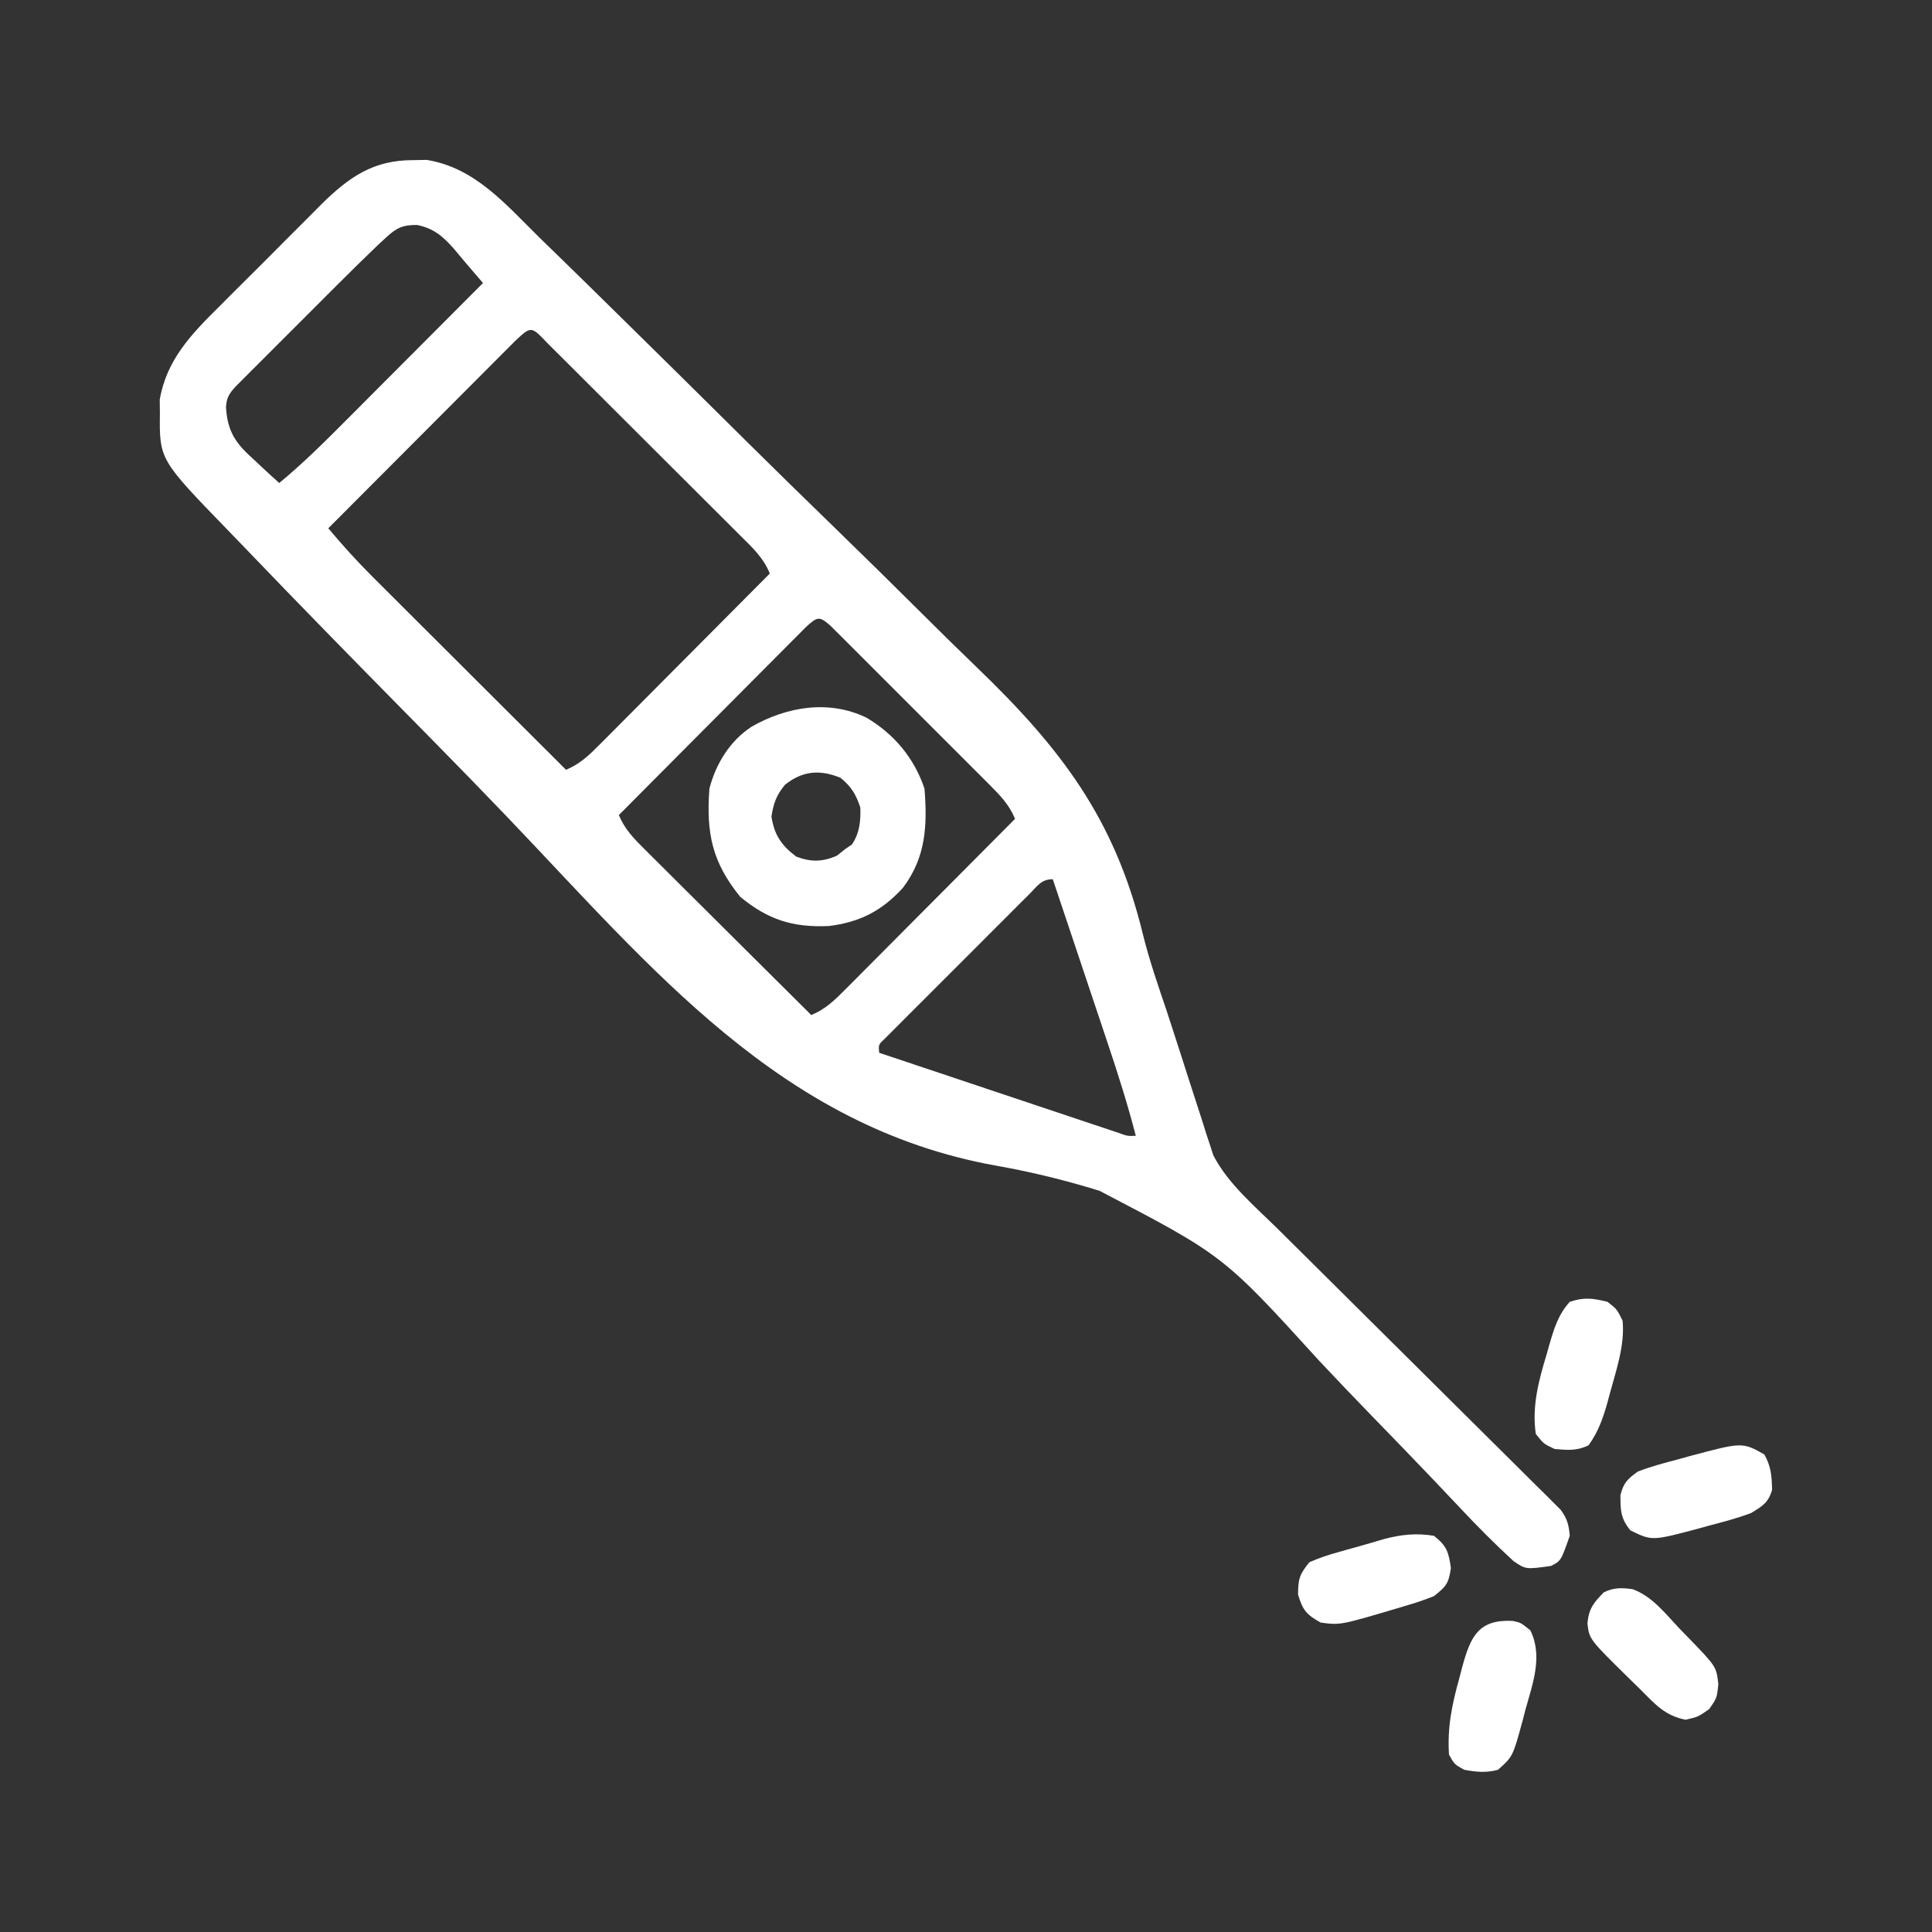 <?xml version="1.0" encoding="UTF-8"?> <svg xmlns="http://www.w3.org/2000/svg" version="1.1" width="512" height="512"><rect width="100%" height="100%" fill="#333333" stroke="none"/><path d="M0 0 C1.195 -0.022 2.39 -0.044 3.621 -0.066 C16.429 1.977 24.609 11.756 33.438 20.442 C35.022 21.983 36.607 23.523 38.192 25.063 C43.382 30.111 48.544 35.186 53.703 40.266 C55.028 41.569 55.028 41.569 56.38 42.898 C64.739 51.12 73.09 59.351 81.416 67.607 C83.34 69.514 85.265 71.421 87.189 73.329 C87.667 73.803 88.145 74.276 88.638 74.765 C96.334 82.39 104.084 89.958 111.858 97.504 C119.89 105.303 127.867 113.156 135.8 121.056 C140.234 125.47 144.688 129.86 149.201 134.193 C171.707 155.845 185.944 174.426 193.415 205.047 C195.148 212.078 197.528 218.896 199.84 225.754 C200.635 228.18 201.42 230.608 202.205 233.037 C202.583 234.203 202.962 235.368 203.352 236.569 C204.136 238.997 204.913 241.427 205.686 243.858 C206.844 247.496 208.027 251.125 209.215 254.754 C209.55 255.831 209.886 256.908 210.232 258.017 C210.734 259.53 210.734 259.53 211.246 261.073 C211.526 261.944 211.805 262.815 212.094 263.712 C216.009 271.31 223.123 277.251 229.144 283.194 C229.973 284.016 230.801 284.838 231.655 285.686 C233.44 287.457 235.226 289.228 237.014 290.997 C239.841 293.798 242.664 296.602 245.485 299.409 C246.454 300.373 247.424 301.338 248.394 302.302 C248.879 302.785 249.364 303.267 249.864 303.764 C256.421 310.286 262.983 316.802 269.556 323.309 C274.006 327.715 278.45 332.128 282.885 336.55 C285.228 338.884 287.575 341.214 289.929 343.537 C292.548 346.122 295.154 348.719 297.757 351.319 C298.538 352.083 299.318 352.848 300.122 353.635 C300.828 354.346 301.535 355.056 302.262 355.788 C303.188 356.706 303.188 356.706 304.132 357.642 C305.882 359.992 306.316 361.654 306.562 364.562 C304.229 371.229 304.229 371.229 301.562 372.562 C294.913 373.48 294.913 373.48 291.665 371.274 C286.776 366.784 282.134 362.121 277.594 357.279 C276.03 355.626 274.466 353.973 272.901 352.321 C272.08 351.454 271.259 350.587 270.413 349.694 C265.039 344.043 259.603 338.452 254.173 332.856 C249.445 327.98 244.746 323.081 240.105 318.123 C214.777 290.273 214.777 290.273 181.996 273.16 C181.17 272.906 180.345 272.653 179.494 272.391 C171.225 269.929 162.887 267.948 154.391 266.446 C97.423 256.175 63.421 214.261 24.998 174.09 C18.494 167.297 11.937 160.561 5.34 153.859 C4.871 153.383 4.403 152.907 3.92 152.417 C2.035 150.502 0.15 148.588 -1.736 146.674 C-16.106 132.085 -30.438 117.455 -44.608 102.671 C-46.076 101.143 -47.547 99.618 -49.023 98.098 C-67.196 79.358 -67.196 79.358 -67.062 67.062 C-67.075 65.877 -67.088 64.691 -67.102 63.469 C-65.317 52.969 -58.769 46.15 -51.422 38.883 C-50.441 37.899 -49.461 36.913 -48.481 35.928 C-46.438 33.878 -44.387 31.836 -42.329 29.802 C-39.708 27.21 -37.111 24.596 -34.519 21.975 C-32.504 19.941 -30.476 17.919 -28.445 15.901 C-27.02 14.481 -25.605 13.051 -24.19 11.62 C-16.9 4.461 -10.495 -0.011 0 0 Z M-7.17 20.542 C-7.863 21.181 -8.555 21.82 -9.269 22.478 C-12.975 26.04 -16.647 29.63 -20.277 33.27 C-21.085 34.076 -21.892 34.883 -22.725 35.714 C-24.416 37.404 -26.106 39.096 -27.794 40.789 C-30.388 43.388 -32.988 45.982 -35.588 48.576 C-37.235 50.224 -38.881 51.871 -40.527 53.52 C-41.306 54.297 -42.085 55.074 -42.888 55.874 C-43.603 56.592 -44.318 57.31 -45.054 58.05 C-46.001 58.998 -46.001 58.998 -46.966 59.964 C-48.678 61.824 -49.402 62.939 -49.547 65.478 C-49.141 72.21 -46.812 75.229 -41.875 79.625 C-41.259 80.204 -40.644 80.784 -40.01 81.381 C-38.503 82.794 -36.973 84.181 -35.438 85.562 C-29.072 80.314 -23.284 74.538 -17.473 68.695 C-16.429 67.65 -15.385 66.605 -14.341 65.56 C-11.615 62.83 -8.892 60.097 -6.169 57.363 C-3.382 54.566 -0.592 51.771 2.197 48.977 C7.655 43.508 13.11 38.036 18.562 32.562 C18.15 32.082 17.738 31.602 17.313 31.108 C16.773 30.478 16.232 29.848 15.675 29.199 C15.139 28.574 14.603 27.95 14.051 27.307 C12.943 26.008 11.849 24.699 10.762 23.383 C7.869 20.139 5.45 18.079 1.125 17.188 C-2.714 17.138 -4.378 17.947 -7.17 20.542 Z M27.075 47.926 C26.337 48.669 26.337 48.669 25.584 49.428 C25.067 49.945 24.55 50.462 24.017 50.994 C22.299 52.713 20.585 54.434 18.871 56.156 C17.684 57.345 16.498 58.533 15.311 59.721 C12.18 62.856 9.052 65.993 5.925 69.131 C2.736 72.33 -0.455 75.526 -3.646 78.723 C-9.913 85 -16.176 91.28 -22.438 97.562 C-18.641 102.098 -14.72 106.423 -10.524 110.59 C-9.967 111.147 -9.41 111.704 -8.837 112.277 C-7.021 114.092 -5.202 115.904 -3.383 117.715 C-2.113 118.983 -0.844 120.251 0.425 121.519 C3.747 124.837 7.072 128.152 10.398 131.466 C13.798 134.856 17.196 138.25 20.594 141.643 C27.247 148.285 33.904 154.925 40.562 161.562 C44.346 159.993 46.735 157.631 49.606 154.746 C50.095 154.258 50.583 153.77 51.086 153.267 C52.692 151.659 54.291 150.045 55.891 148.43 C57.005 147.311 58.121 146.193 59.237 145.075 C62.167 142.137 65.092 139.193 68.015 136.247 C71.001 133.241 73.993 130.24 76.984 127.238 C82.849 121.352 88.708 115.459 94.562 109.562 C92.925 105.392 89.873 102.599 86.752 99.509 C86.158 98.913 85.564 98.318 84.953 97.704 C82.993 95.741 81.026 93.784 79.059 91.828 C77.696 90.467 76.333 89.105 74.971 87.742 C72.119 84.891 69.263 82.044 66.405 79.199 C62.732 75.543 59.065 71.88 55.401 68.215 C52.59 65.405 49.777 62.597 46.963 59.79 C45.609 58.44 44.256 57.089 42.904 55.737 C41.02 53.855 39.132 51.976 37.244 50.099 C36.68 49.535 36.117 48.97 35.536 48.389 C31.316 43.954 31.316 43.954 27.075 47.926 Z M104.348 123.537 C103.429 124.46 102.509 125.384 101.562 126.336 C100.801 127.097 100.801 127.097 100.024 127.873 C98.342 129.556 96.667 131.247 94.992 132.938 C93.83 134.104 92.667 135.27 91.503 136.435 C88.438 139.508 85.378 142.587 82.32 145.668 C79.2 148.808 76.074 151.943 72.949 155.078 C66.815 161.234 60.687 167.396 54.562 173.562 C56.122 177.304 58.43 179.672 61.288 182.515 C61.766 182.993 62.244 183.472 62.737 183.965 C64.312 185.539 65.894 187.105 67.477 188.672 C68.573 189.764 69.668 190.857 70.764 191.951 C73.643 194.822 76.528 197.687 79.414 200.552 C82.361 203.477 85.301 206.409 88.242 209.34 C94.01 215.086 99.784 220.826 105.562 226.562 C109.346 224.993 111.735 222.631 114.606 219.746 C115.095 219.258 115.583 218.77 116.086 218.267 C117.692 216.659 119.291 215.045 120.891 213.43 C122.005 212.311 123.121 211.193 124.237 210.075 C127.167 207.137 130.092 204.193 133.015 201.247 C136.001 198.241 138.993 195.24 141.984 192.238 C147.849 186.352 153.708 180.459 159.562 174.562 C158.004 170.833 155.709 168.455 152.869 165.61 C152.394 165.132 151.919 164.653 151.43 164.16 C149.864 162.586 148.292 161.019 146.719 159.453 C145.628 158.361 144.537 157.268 143.446 156.174 C141.163 153.888 138.876 151.606 136.586 149.326 C133.647 146.398 130.717 143.461 127.79 140.522 C125.54 138.265 123.287 136.014 121.031 133.764 C119.949 132.682 118.867 131.599 117.787 130.515 C116.282 129.004 114.77 127.5 113.256 125.997 C112.396 125.139 111.536 124.28 110.65 123.396 C107.725 120.827 107.253 120.947 104.348 123.537 Z M163.296 194.57 C161.975 195.882 161.975 195.882 160.627 197.22 C159.665 198.185 158.704 199.151 157.742 200.117 C156.759 201.099 155.775 202.081 154.791 203.062 C152.729 205.122 150.669 207.186 148.613 209.251 C145.972 211.904 143.322 214.547 140.67 217.188 C138.636 219.214 136.608 221.244 134.581 223.277 C133.605 224.253 132.628 225.229 131.65 226.202 C130.285 227.562 128.927 228.929 127.57 230.296 C126.794 231.074 126.019 231.851 125.219 232.652 C123.344 234.393 123.344 234.393 123.562 236.562 C132.132 239.434 140.703 242.303 149.275 245.168 C153.255 246.498 157.235 247.829 161.213 249.163 C165.051 250.45 168.889 251.733 172.729 253.014 C174.196 253.505 175.662 253.996 177.128 254.488 C179.177 255.176 181.227 255.86 183.277 256.543 C184.445 256.934 185.613 257.325 186.816 257.727 C189.403 258.659 189.403 258.659 191.562 258.562 C189.413 250.262 186.845 242.145 184.113 234.02 C183.696 232.77 183.278 231.52 182.848 230.233 C181.751 226.949 180.65 223.666 179.549 220.384 C178.42 217.019 177.295 213.653 176.17 210.287 C173.971 203.711 171.768 197.136 169.562 190.562 C166.472 190.562 165.449 192.422 163.296 194.57 Z " fill="#FFFFFF" transform="translate(109.438,42.438)"></path><path d="M0 0 C7.308 4.325 12.678 10.722 15.375 18.812 C16.155 28.642 15.743 37.015 9.68 45.062 C4.101 51.205 -1.804 54.231 -10.023 55.223 C-19.581 55.627 -26.083 53.547 -33.438 47.5 C-40.932 38.292 -42.493 30.571 -41.625 18.812 C-39.916 12.209 -36.194 6.135 -30.41 2.371 C-21.102 -2.924 -10.007 -4.815 0 0 Z M-21.625 17.812 C-23.914 20.653 -24.586 22.578 -25.188 26.188 C-24.43 31.07 -22.568 33.845 -18.625 36.812 C-14.762 38.288 -11.644 38.265 -7.812 36.562 C-7.091 35.985 -6.369 35.407 -5.625 34.812 C-5.048 34.421 -4.47 34.029 -3.875 33.625 C-1.803 30.621 -1.517 27.369 -1.625 23.812 C-2.85 20.205 -3.956 18.37 -6.875 15.938 C-12.375 13.688 -16.984 14.074 -21.625 17.812 Z " fill="#FFFFFF" transform="translate(229.625,190.188)"></path><path d="M0 0 C5.123 1.858 8.623 6.398 12.273 10.285 C13.135 11.17 13.996 12.055 14.884 12.966 C22.185 20.52 22.185 20.52 22.71 25.16 C22.335 28.847 22.335 28.847 20.273 31.785 C17.335 33.847 17.335 33.847 14.023 34.597 C8.633 33.501 6.141 30.684 2.335 26.847 C1.215 25.75 0.094 24.654 -1.028 23.558 C-11.509 13.251 -11.509 13.251 -11.977 9.035 C-11.593 5.116 -10.372 3.634 -7.665 0.847 C-5.04 -0.465 -2.872 -0.406 0 0 Z " fill="#FFFFFF" transform="translate(432.665,421.153)"></path><path d="M0 0 C2.5 1.938 2.5 1.938 4 5 C4.645 11.481 2.296 18.113 0.625 24.312 C0.416 25.089 0.208 25.866 -0.008 26.667 C-1.189 30.83 -2.43 34.448 -5 38 C-8.1 39.55 -10.579 39.29 -14 39 C-16.938 37.625 -16.938 37.625 -19 35 C-20.054 27.766 -18.271 21 -16.188 14.125 C-15.926 13.202 -15.665 12.279 -15.396 11.328 C-14.119 6.975 -13.079 3.44 -10 0 C-6.167 -1.278 -3.913 -0.961 0 0 Z " fill="#FFFFFF" transform="translate(426,345)"></path><path d="M0 0 C3.42 2.687 3.899 4.278 4.5 8.562 C3.899 12.695 3.22 13.441 0 16 C-2.608 17.022 -5.071 17.868 -7.75 18.625 C-8.428 18.829 -9.106 19.032 -9.805 19.242 C-24.809 23.692 -24.809 23.692 -30 23 C-33.748 20.918 -34.795 19.705 -36 15.562 C-36 11.442 -35.573 10.171 -33 7 C-30.348 5.87 -28.005 5.044 -25.25 4.312 C-24.214 4.014 -24.214 4.014 -23.156 3.709 C-21.777 3.313 -20.394 2.928 -19.009 2.552 C-17.1 2.027 -15.204 1.456 -13.309 0.883 C-8.785 -0.324 -4.638 -0.774 0 0 Z " fill="#FFFFFF" transform="translate(380,407)"></path><path d="M0 0 C2.129 0.445 2.129 0.445 4.691 2.508 C8.059 9.39 5.316 16.577 3.379 23.57 C3.126 24.546 2.874 25.522 2.613 26.527 C0.042 35.952 0.042 35.952 -3.871 39.445 C-6.948 40.317 -9.745 40.042 -12.871 39.445 C-15.434 38.008 -15.434 38.008 -16.871 35.445 C-17.35 28.214 -16.068 22.074 -14.121 15.133 C-13.868 14.158 -13.616 13.182 -13.355 12.178 C-11.132 4.078 -9.028 -0.446 0 0 Z " fill="#FFFFFF" transform="translate(400.871,429.555)"></path><path d="M0 0 C1.807 3.221 1.96 5.7 2.066 9.344 C1.079 12.826 -0.477 13.677 -3.562 15.562 C-7.129 16.885 -10.757 17.86 -14.438 18.812 C-15.406 19.081 -16.374 19.349 -17.371 19.625 C-29.767 22.931 -29.767 22.931 -35.5 20.125 C-38.116 16.875 -38.122 14.843 -38.129 10.781 C-37.295 7.515 -36.317 6.573 -33.562 4.562 C-30.069 3.201 -26.501 2.252 -22.875 1.312 C-21.919 1.044 -20.963 0.776 -19.979 0.5 C-5.842 -3.277 -5.842 -3.277 0 0 Z " fill="#FFFFFF" transform="translate(467.562,385.438)"></path></svg> 